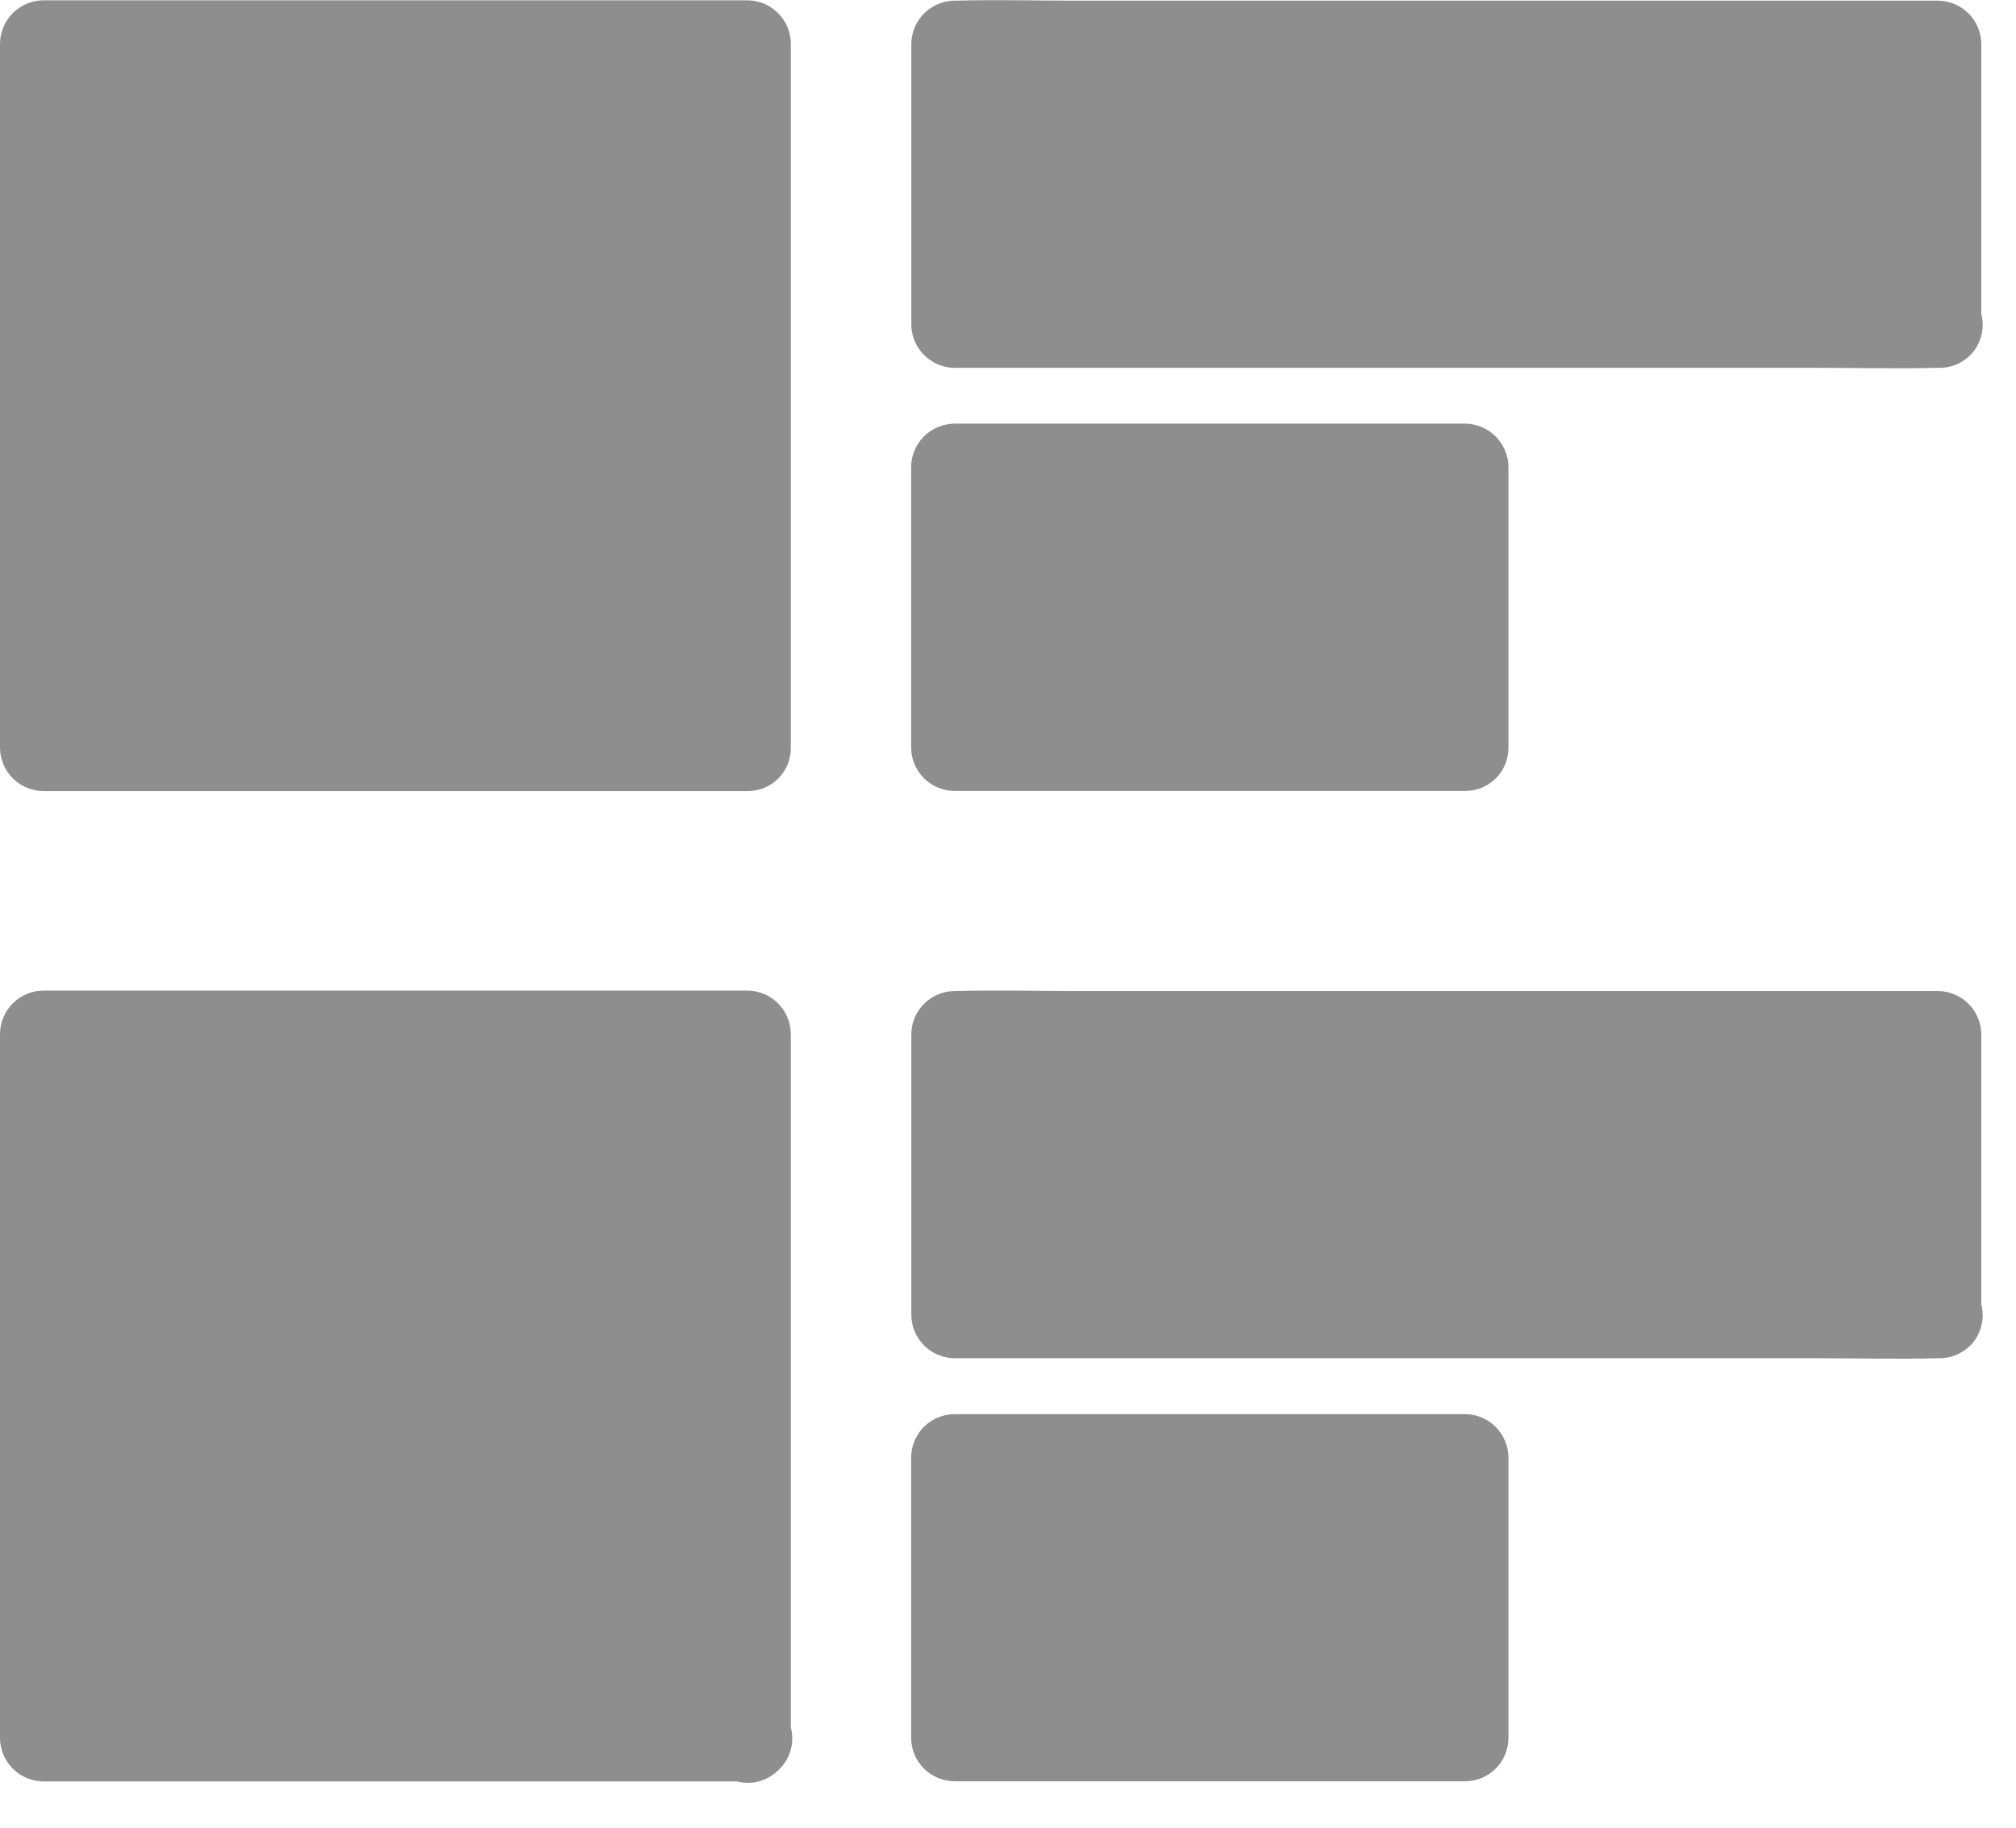 <svg xmlns="http://www.w3.org/2000/svg" width="43" height="39" viewBox="0 0 43 39" fill="none"><path d="M15.929 0.95H0.898V15.981H15.929V0.95Z" fill="#8E8E8E"></path><path d="M15.952 15.041H0.917L1.834 15.958V0.923L0.917 1.84H15.952L15.035 0.923V15.958C15.043 16.196 15.143 16.421 15.314 16.587C15.485 16.752 15.713 16.845 15.951 16.845C16.189 16.845 16.418 16.752 16.589 16.587C16.76 16.421 16.86 16.196 16.868 15.958V0.923C16.864 0.681 16.766 0.45 16.595 0.279C16.424 0.108 16.193 0.011 15.951 0.007H0.917C0.675 0.011 0.444 0.108 0.273 0.279C0.102 0.45 0.004 0.681 0 0.923V15.958C0.004 16.2 0.102 16.431 0.273 16.602C0.444 16.773 0.675 16.87 0.917 16.874H15.952C16.195 16.874 16.428 16.777 16.6 16.606C16.772 16.434 16.868 16.201 16.868 15.958C16.868 15.715 16.772 15.481 16.6 15.309C16.428 15.138 16.195 15.041 15.952 15.041Z" fill="#8E8E8E"></path><path d="M41.316 0.95H20.328V6.953H41.316V0.95Z" fill="#8E8E8E"></path><path d="M41.334 6.013H22.934C22.091 6.013 21.235 5.976 20.392 6.013H20.355L21.271 6.93V0.93L20.355 1.846H38.763C39.605 1.846 40.462 1.883 41.306 1.846H41.343L40.426 0.93V6.93C40.429 7.172 40.526 7.404 40.697 7.575C40.869 7.747 41.1 7.844 41.343 7.846C41.584 7.842 41.815 7.744 41.986 7.573C42.157 7.402 42.255 7.172 42.26 6.93V0.93C42.256 0.688 42.158 0.457 41.987 0.286C41.815 0.115 41.584 0.018 41.343 0.014H22.934C22.087 0.014 21.235 -0.009 20.392 0.014H20.355C20.113 0.018 19.882 0.115 19.71 0.286C19.539 0.457 19.441 0.688 19.438 0.93V6.93C19.441 7.172 19.539 7.403 19.71 7.574C19.882 7.745 20.113 7.843 20.355 7.846H38.763C39.611 7.846 40.462 7.869 41.306 7.846H41.343C41.465 7.85 41.588 7.829 41.703 7.785C41.817 7.741 41.922 7.674 42.01 7.589C42.099 7.503 42.169 7.401 42.217 7.288C42.265 7.174 42.29 7.053 42.29 6.93C42.29 6.807 42.265 6.685 42.217 6.572C42.169 6.459 42.099 6.356 42.01 6.271C41.922 6.185 41.817 6.118 41.703 6.074C41.588 6.03 41.465 6.009 41.343 6.013H41.334Z" fill="#8E8E8E"></path><path d="M31.234 9.978H20.328V15.98H31.234V9.978Z" fill="#8E8E8E"></path><path d="M31.257 15.038H20.351L21.268 15.954V9.954L20.351 10.871H31.257L30.341 9.954V15.954C30.343 16.197 30.44 16.428 30.611 16.6C30.782 16.771 31.014 16.869 31.257 16.871C31.498 16.867 31.729 16.769 31.9 16.598C32.071 16.427 32.169 16.196 32.174 15.954V9.954C32.17 9.712 32.072 9.481 31.901 9.31C31.73 9.139 31.499 9.041 31.257 9.037H20.351C20.108 9.041 19.877 9.139 19.706 9.31C19.535 9.481 19.437 9.712 19.434 9.954V15.954C19.437 16.196 19.535 16.427 19.706 16.599C19.877 16.77 20.108 16.867 20.351 16.871H31.257C31.5 16.871 31.733 16.775 31.905 16.603C32.077 16.431 32.174 16.197 32.174 15.954C32.174 15.711 32.077 15.478 31.905 15.306C31.733 15.135 31.5 15.038 31.257 15.038Z" fill="#8E8E8E"></path><path d="M15.929 22.075H0.898V37.106H15.929V22.075Z" fill="#8E8E8E"></path><path d="M15.952 36.166H0.917L1.834 37.082V22.047L0.917 22.964H15.952L15.035 22.047V37.082C15.031 37.205 15.052 37.327 15.096 37.442C15.14 37.557 15.207 37.661 15.293 37.75C15.378 37.838 15.48 37.908 15.594 37.956C15.707 38.004 15.829 38.029 15.951 38.029C16.075 38.029 16.196 38.004 16.309 37.956C16.423 37.908 16.525 37.838 16.61 37.75C16.696 37.661 16.763 37.557 16.807 37.442C16.851 37.327 16.872 37.205 16.868 37.082V22.047C16.864 21.805 16.767 21.574 16.595 21.402C16.424 21.231 16.193 21.134 15.951 21.13H0.917C0.675 21.134 0.444 21.231 0.273 21.402C0.101 21.574 0.004 21.805 0 22.047V37.082C0.004 37.324 0.101 37.555 0.273 37.726C0.444 37.898 0.675 37.995 0.917 37.999H15.952C16.075 38.003 16.197 37.982 16.312 37.938C16.427 37.894 16.532 37.827 16.62 37.742C16.708 37.656 16.779 37.553 16.826 37.44C16.875 37.327 16.899 37.205 16.899 37.082C16.899 36.959 16.875 36.838 16.826 36.724C16.779 36.611 16.708 36.509 16.62 36.423C16.532 36.338 16.427 36.271 16.312 36.227C16.197 36.182 16.075 36.162 15.952 36.166Z" fill="#8E8E8E"></path><path d="M41.316 22.075H20.328V28.078H41.316V22.075Z" fill="#8E8E8E"></path><path d="M41.334 27.138H22.934C22.091 27.138 21.235 27.101 20.392 27.138H20.355L21.271 28.055V22.055L20.355 22.971H38.763C39.605 22.971 40.462 23.008 41.306 22.971H41.343L40.426 22.055V28.055C40.429 28.297 40.526 28.529 40.697 28.701C40.868 28.872 41.1 28.97 41.343 28.972C41.584 28.968 41.815 28.869 41.986 28.698C42.157 28.527 42.255 28.297 42.26 28.055V22.055C42.256 21.813 42.158 21.582 41.987 21.411C41.815 21.24 41.584 21.143 41.343 21.139H22.934C22.087 21.139 21.235 21.116 20.392 21.139H20.355C20.113 21.143 19.882 21.24 19.71 21.411C19.539 21.582 19.441 21.813 19.438 22.055V28.055C19.441 28.297 19.539 28.528 19.71 28.7C19.881 28.871 20.112 28.968 20.355 28.972H38.763C39.611 28.972 40.462 28.995 41.306 28.972H41.343C41.465 28.976 41.588 28.956 41.703 28.911C41.817 28.867 41.922 28.8 42.01 28.715C42.099 28.629 42.169 28.527 42.217 28.413C42.265 28.3 42.29 28.179 42.29 28.056C42.29 27.933 42.265 27.811 42.217 27.698C42.169 27.584 42.099 27.482 42.01 27.397C41.922 27.311 41.817 27.244 41.703 27.2C41.588 27.156 41.465 27.135 41.343 27.139L41.334 27.138Z" fill="#8E8E8E"></path><path d="M31.234 31.102H20.328V37.105H31.234V31.102Z" fill="#8E8E8E"></path><path d="M31.257 36.163H20.351L21.268 37.08V31.08L20.351 31.997H31.257L30.341 31.08V37.08C30.343 37.322 30.44 37.554 30.611 37.725C30.783 37.897 31.014 37.994 31.257 37.996C31.498 37.992 31.729 37.894 31.9 37.723C32.071 37.552 32.169 37.322 32.174 37.08V31.08C32.17 30.838 32.072 30.607 31.901 30.436C31.73 30.265 31.498 30.168 31.257 30.164H20.351C20.109 30.168 19.878 30.265 19.706 30.436C19.535 30.607 19.438 30.838 19.434 31.08V37.08C19.438 37.322 19.535 37.553 19.706 37.724C19.878 37.895 20.109 37.992 20.351 37.996H31.257C31.499 37.994 31.731 37.897 31.902 37.725C32.074 37.554 32.171 37.322 32.174 37.08C32.169 36.838 32.071 36.608 31.9 36.437C31.729 36.266 31.498 36.167 31.257 36.163Z" fill="#8E8E8E"></path></svg>